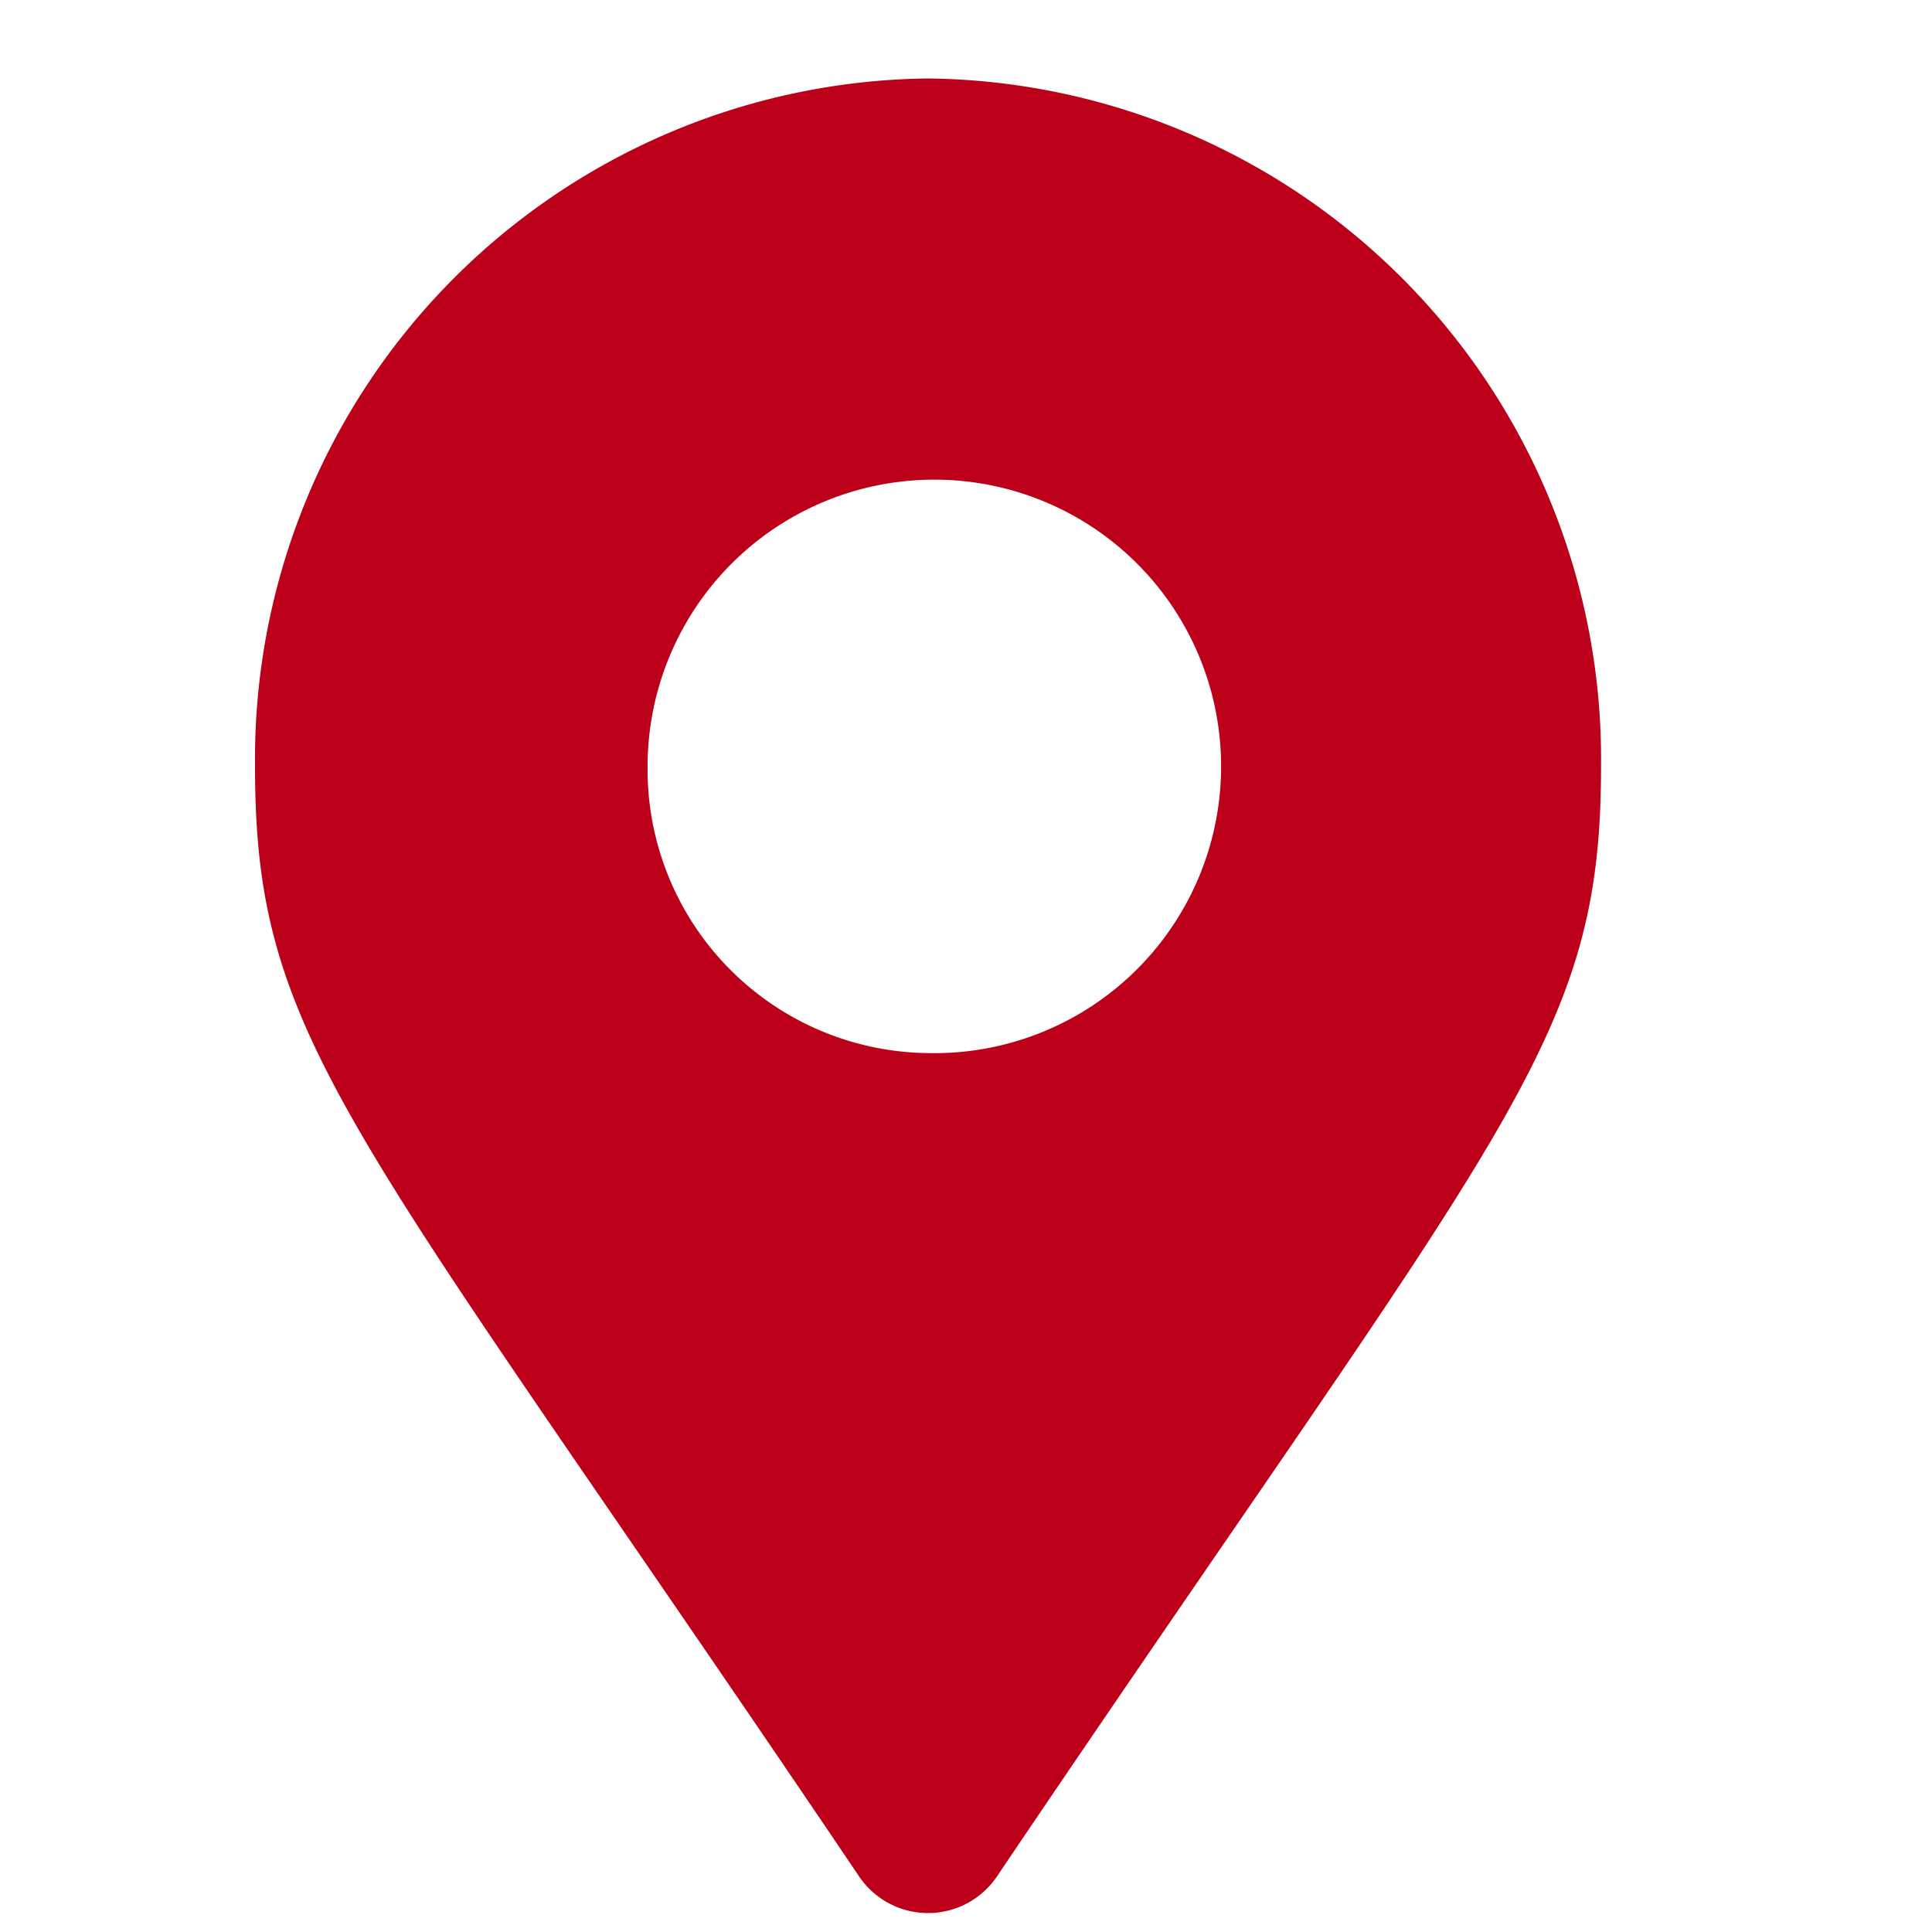 <svg id="グループ_39073" data-name="グループ 39073" xmlns="http://www.w3.org/2000/svg" width="26" height="26" viewBox="0 0 26 26">
  <path id="Icon_awesome-map-marker-alt" data-name="Icon awesome-map-marker-alt" d="M8.126,24.191C1.272,14.034,0,12.991,0,9.258A9.159,9.159,0,0,1,9.057,0a9.159,9.159,0,0,1,9.057,9.258c0,3.733-1.272,4.775-8.126,14.933a1.119,1.119,0,0,1-1.862,0Zm.931-11.075A3.859,3.859,0,1,0,5.283,9.258,3.816,3.816,0,0,0,9.057,13.116Z" transform="translate(3.432 1.056)" fill="#bd0019"/>
  <rect id="長方形_155869" data-name="長方形 155869" width="26" height="26" fill="none"/>
</svg>
